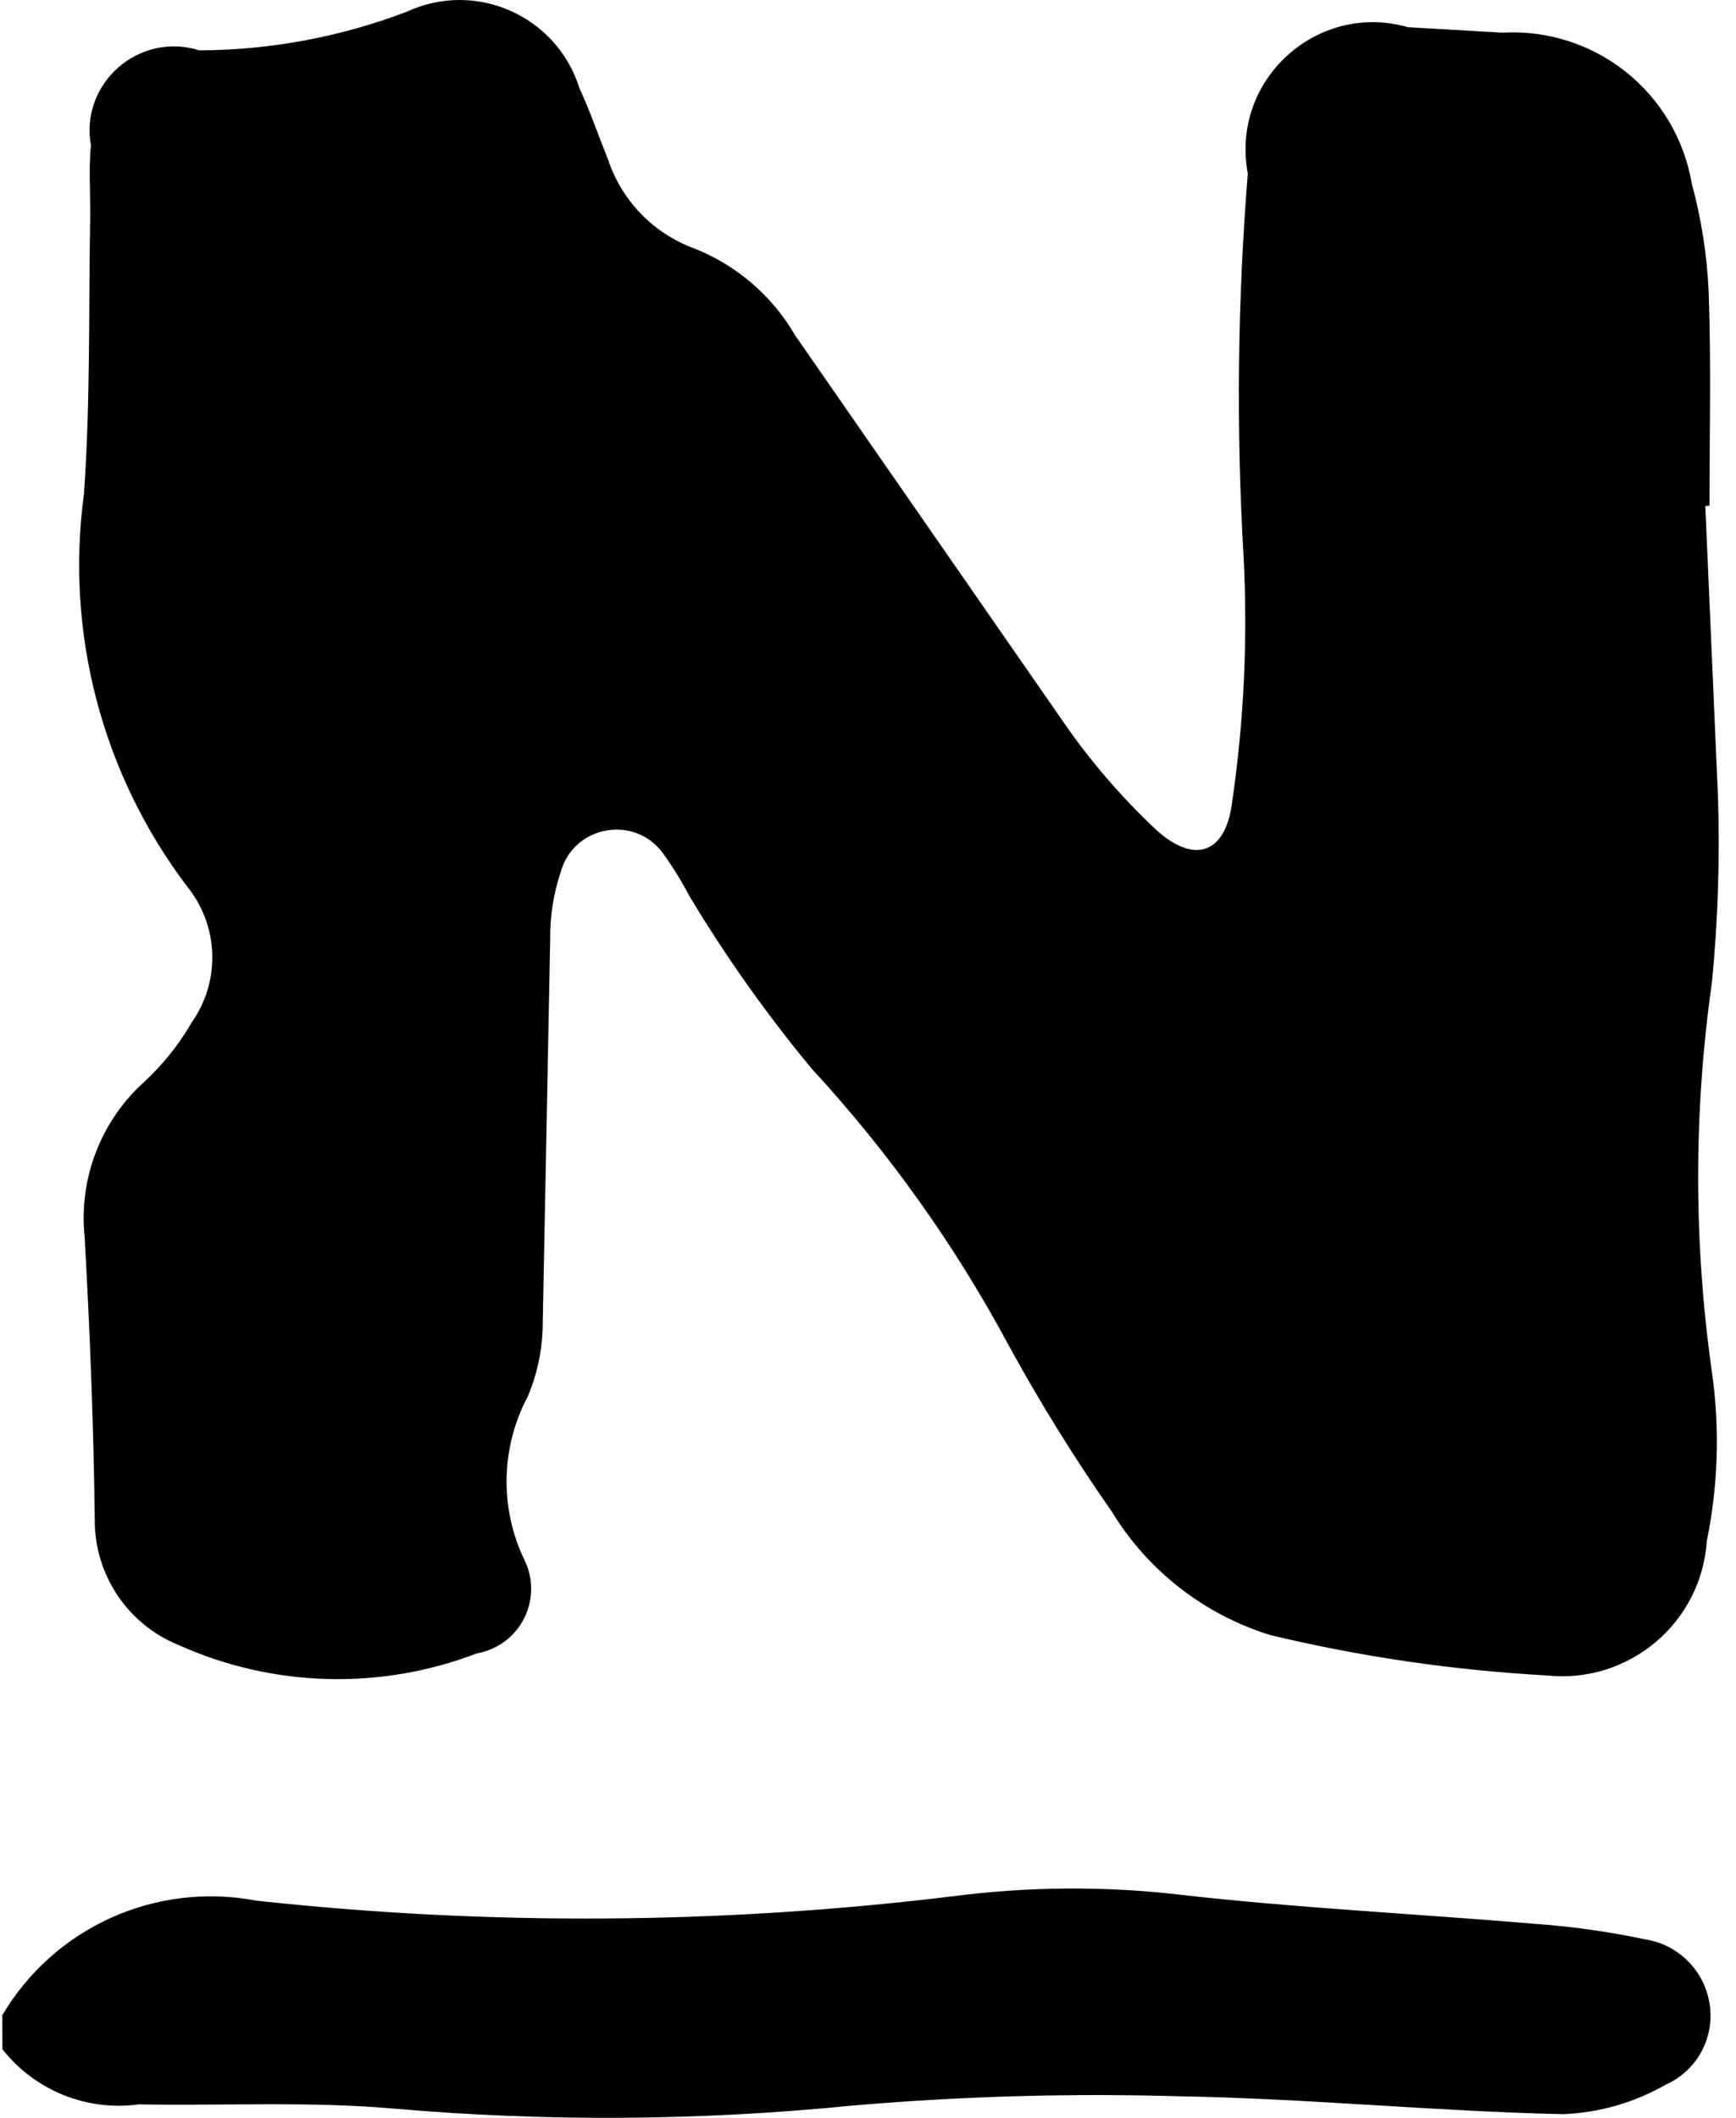 <svg width="41" height="50" viewBox="0 0 41 50" fill="none" xmlns="http://www.w3.org/2000/svg">
<path d="M0.055 47.575C0.654 46.563 1.551 45.76 2.623 45.276C3.696 44.793 4.891 44.651 6.046 44.871C11.506 45.467 17.017 45.434 22.47 44.773C24.261 44.539 26.075 44.523 27.87 44.732C30.656 45.05 33.464 45.182 36.263 45.421C37.128 45.482 37.988 45.603 38.836 45.783C39.593 45.893 40.2 46.463 40.358 47.21C40.445 47.609 40.392 48.027 40.207 48.392C40.023 48.757 39.718 49.047 39.345 49.214C38.603 49.64 37.769 49.88 36.915 49.913C33.908 49.847 30.902 49.545 27.894 49.492C25.291 49.415 22.686 49.489 20.092 49.714C16.501 50.071 12.886 50.094 9.291 49.781C7.299 49.606 5.282 49.718 3.278 49.682C2.049 49.85 0.824 49.354 0.057 48.38L0.055 47.575ZM40.275 11.948L40.573 18.775C40.622 20.247 40.575 21.72 40.432 23.187C39.998 26.242 39.998 29.343 40.432 32.399C40.62 33.724 40.579 35.069 40.311 36.38C40.182 38.317 38.468 39.758 36.538 39.556C34.336 39.435 32.149 39.116 30.004 38.603C28.442 38.121 27.11 37.085 26.259 35.689C25.376 34.427 24.564 33.117 23.825 31.766C22.556 29.4 20.992 27.205 19.172 25.232C18.106 23.947 17.14 22.584 16.281 21.153C16.093 20.797 15.883 20.455 15.646 20.129C14.966 19.227 13.547 19.497 13.244 20.582C13.073 21.094 12.988 21.631 12.994 22.171L12.815 31.405C12.793 31.94 12.676 32.467 12.469 32.961C12.154 33.551 11.981 34.206 11.965 34.875C11.949 35.544 12.09 36.207 12.377 36.811C12.486 37.026 12.544 37.264 12.545 37.506C12.545 37.748 12.489 37.986 12.381 38.203C12.273 38.419 12.116 38.606 11.922 38.751C11.728 38.895 11.504 38.992 11.265 39.034C8.984 39.909 6.445 39.839 4.217 38.837C3.002 38.344 2.217 37.155 2.238 35.845C2.209 33.622 2.124 31.42 1.999 29.205C1.928 28.526 2.019 27.84 2.264 27.203C2.509 26.566 2.902 25.995 3.409 25.539C3.852 25.129 4.23 24.655 4.531 24.133C4.863 23.661 5.032 23.094 5.013 22.518C4.994 21.941 4.788 21.386 4.426 20.937C2.416 18.289 1.537 14.952 1.983 11.658C2.139 9.459 2.091 7.245 2.131 5.041C2.131 4.504 2.096 3.964 2.147 3.433C1.885 1.968 3.279 0.74 4.709 1.189C6.385 1.183 8.047 0.873 9.613 0.274C11.238 -0.476 13.154 0.375 13.686 2.085C13.94 2.632 14.133 3.202 14.359 3.762C14.518 4.242 14.782 4.68 15.134 5.044C15.485 5.408 15.914 5.687 16.389 5.862C17.395 6.259 18.238 6.984 18.781 7.92L25.087 17.006C25.732 17.947 26.478 18.815 27.31 19.595C28.209 20.411 28.956 20.157 29.102 18.919C29.383 16.998 29.471 15.055 29.369 13.118C29.194 10.112 29.228 7.098 29.47 4.096C29.055 1.893 31.105 0.026 33.259 0.643L35.483 0.771C36.535 0.711 37.574 1.04 38.399 1.697C39.224 2.354 39.778 3.292 39.955 4.332C40.184 5.171 40.318 6.035 40.355 6.905C40.415 8.579 40.374 10.264 40.374 11.934L40.275 11.948Z" fill="black"/>
</svg>
